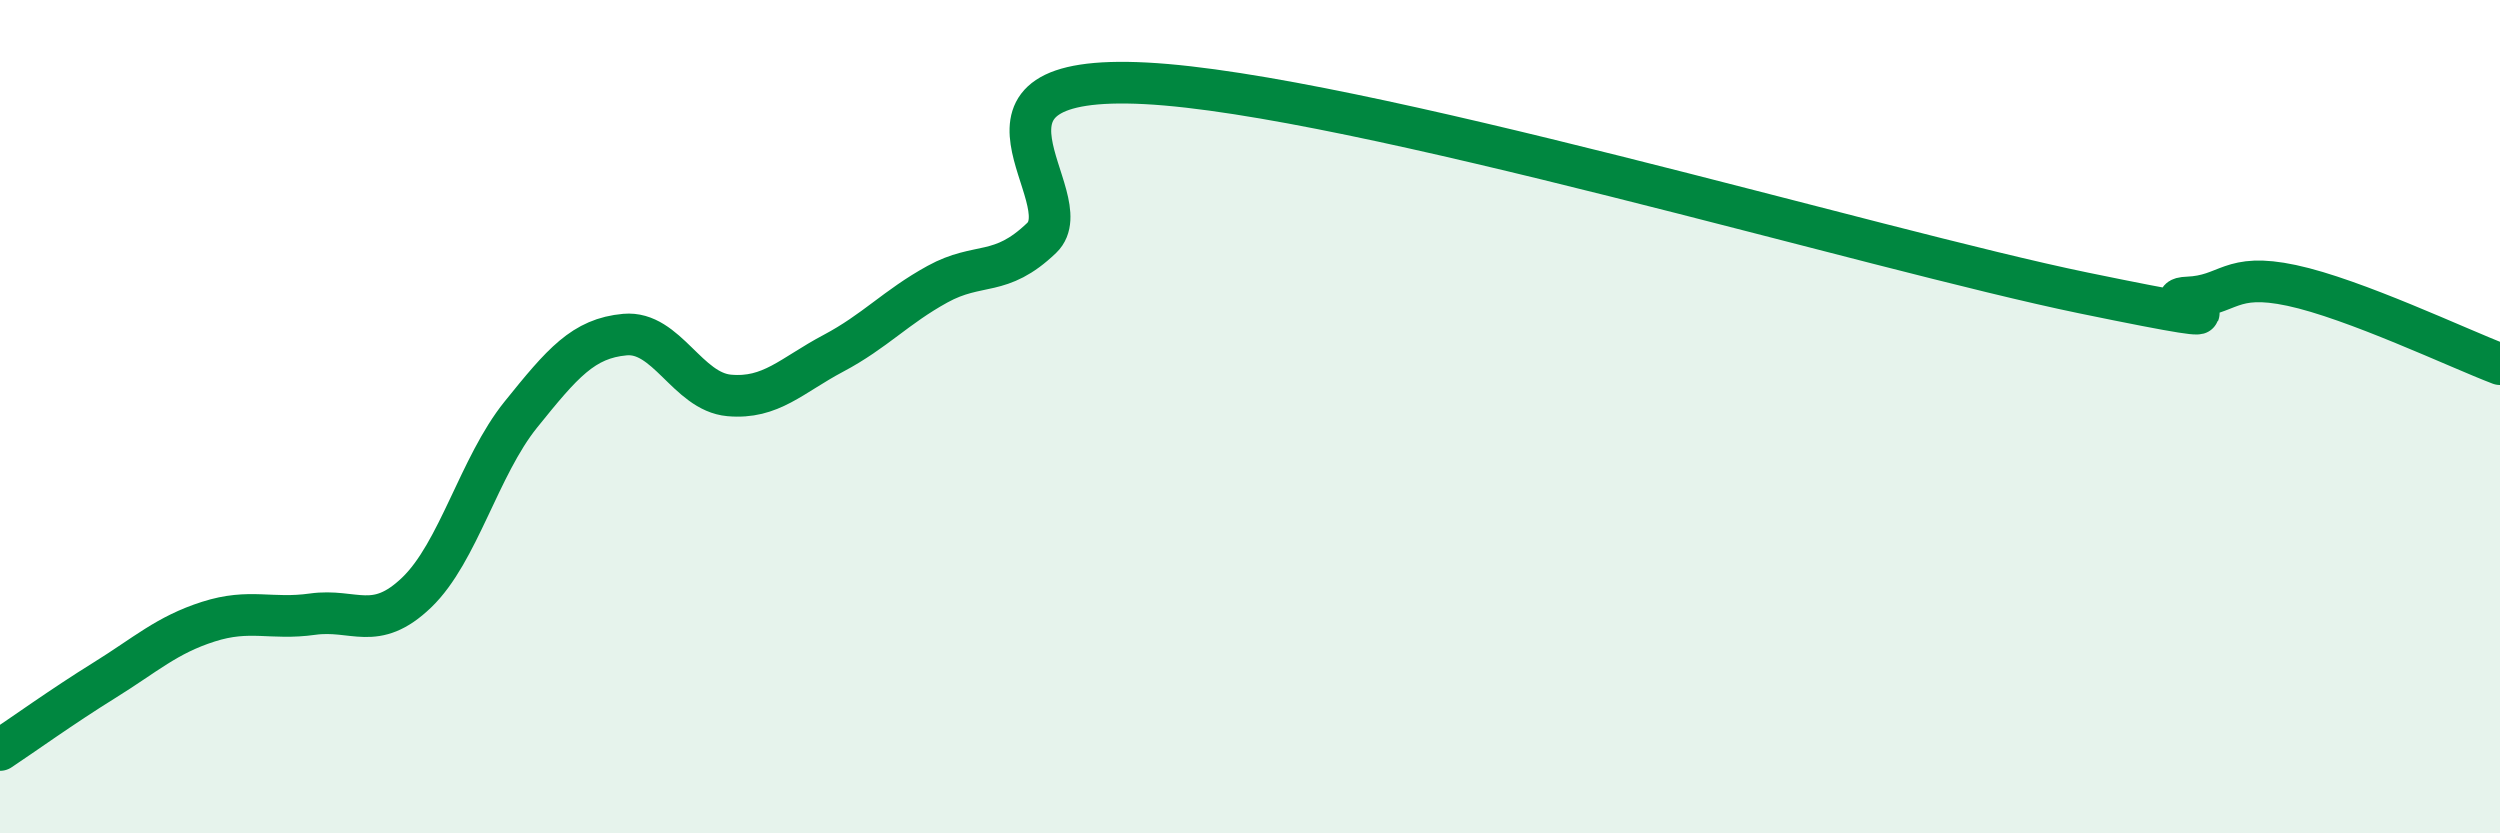 
    <svg width="60" height="20" viewBox="0 0 60 20" xmlns="http://www.w3.org/2000/svg">
      <path
        d="M 0,18 C 0.5,17.67 1.5,16.95 2.5,16.33 C 3.5,15.71 4,15.24 5,14.92 C 6,14.6 6.5,14.88 7.5,14.74 C 8.5,14.6 9,15.18 10,14.22 C 11,13.26 11.5,11.19 12.5,9.95 C 13.5,8.71 14,8.12 15,8.03 C 16,7.94 16.5,9.4 17.5,9.49 C 18.5,9.58 19,9.01 20,8.48 C 21,7.95 21.5,7.37 22.5,6.82 C 23.5,6.27 24,6.67 25,5.71 C 26,4.75 22.5,1.74 27.5,2 C 32.5,2.26 45,6 50,7.03 C 55,8.06 51.5,7.18 52.5,7.14 C 53.5,7.1 53.5,6.53 55,6.85 C 56.5,7.17 59,8.36 60,8.74L60 20L0 20Z"
        fill="#008740"
        opacity="0.1"
        stroke-linecap="round"
        stroke-linejoin="round"
      />
      <path
        d="M 0,18 C 0.5,17.67 1.5,16.95 2.5,16.33 C 3.5,15.71 4,15.24 5,14.92 C 6,14.6 6.5,14.88 7.5,14.74 C 8.5,14.6 9,15.18 10,14.22 C 11,13.26 11.5,11.19 12.5,9.95 C 13.5,8.71 14,8.12 15,8.03 C 16,7.94 16.5,9.4 17.5,9.49 C 18.5,9.58 19,9.01 20,8.48 C 21,7.95 21.5,7.37 22.5,6.82 C 23.5,6.27 24,6.67 25,5.71 C 26,4.75 22.5,1.74 27.5,2 C 32.5,2.26 45,6 50,7.03 C 55,8.06 51.5,7.18 52.5,7.14 C 53.5,7.1 53.5,6.53 55,6.85 C 56.5,7.17 59,8.36 60,8.74"
        stroke="#008740"
        stroke-width="1"
        fill="none"
        stroke-linecap="round"
        stroke-linejoin="round"
      />
    </svg>
  